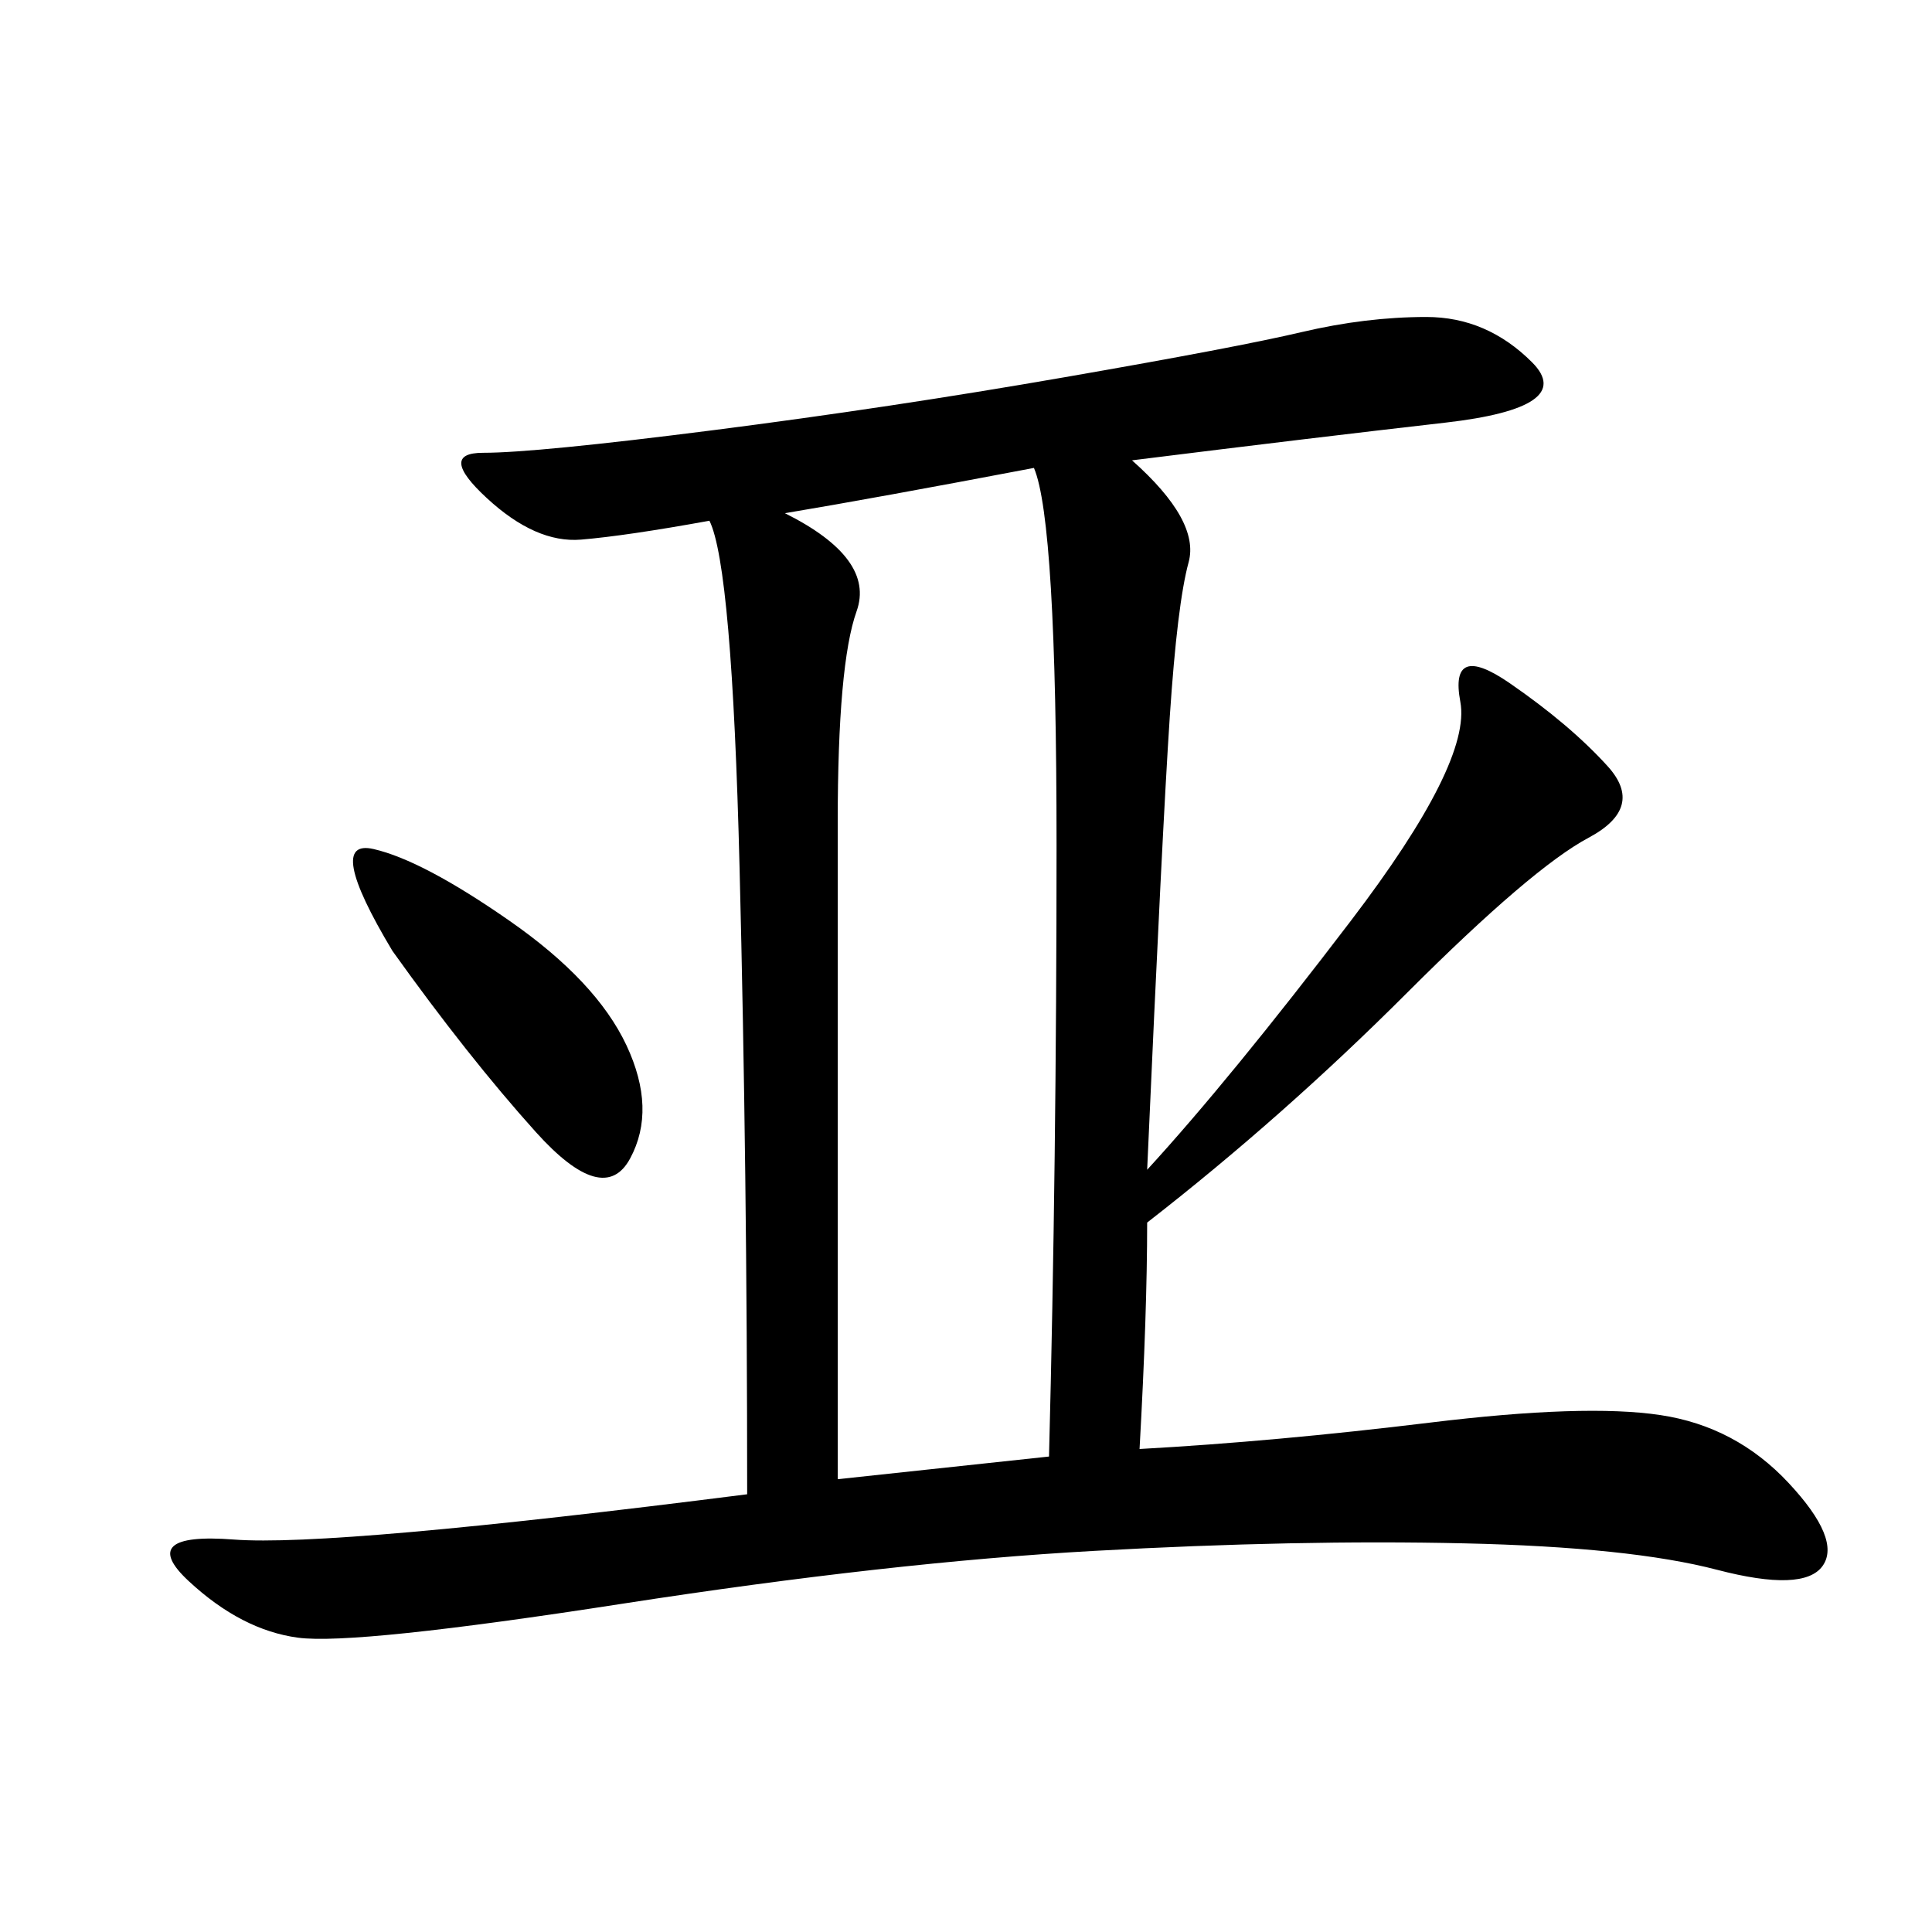 <svg xmlns="http://www.w3.org/2000/svg" xmlns:xlink="http://www.w3.org/1999/xlink" width="300" height="300"><path d="M176.95 225Q198.05 223.83 222.07 220.90Q246.09 217.97 257.81 219.73Q269.53 221.48 277.73 230.27Q285.94 239.06 283.01 243.16Q280.08 247.27 266.60 243.75Q253.13 240.23 227.34 239.65Q201.56 239.06 169.92 240.82Q138.28 242.58 96.68 249.02Q55.08 255.47 46.29 254.30Q37.50 253.13 29.30 245.51Q21.09 237.89 36.33 239.06Q51.56 240.23 116.02 232.03L116.02 232.03Q116.02 181.64 114.84 134.77Q113.67 87.89 110.16 80.86L110.16 80.86Q97.27 83.20 90.23 83.79Q83.20 84.38 75.59 77.34Q67.97 70.31 75 70.31L75 70.31Q83.20 70.31 110.74 66.80Q138.28 63.28 165.23 58.59Q192.19 53.91 202.15 51.56Q212.11 49.22 221.48 49.22L221.48 49.22Q230.86 49.22 237.89 56.25Q244.92 63.28 224.41 65.63Q203.91 67.97 175.78 71.48L175.78 71.48Q186.33 80.86 184.57 87.30Q182.81 93.75 181.64 111.33Q180.47 128.91 178.13 181.64L178.13 181.64Q191.02 167.58 209.77 142.97Q228.52 118.36 226.76 108.98Q225 99.61 234.38 106.05Q243.75 112.50 249.61 118.95Q255.47 125.39 246.68 130.08Q237.89 134.77 218.55 154.10Q199.22 173.44 178.13 189.84L178.13 189.84Q178.13 203.91 176.95 225L176.95 225ZM130.08 229.69L162.89 226.17Q164.06 180.47 164.06 131.25L164.06 131.25Q164.06 80.86 160.55 72.66L160.55 72.66Q135.94 77.34 121.88 79.69L121.88 79.69Q135.94 86.72 133.01 94.92Q130.08 103.13 130.08 127.73L130.08 127.73L130.08 229.69ZM60.94 147.66Q50.39 130.08 58.01 131.84Q65.63 133.59 79.10 142.97Q92.58 152.34 97.27 162.30Q101.95 172.27 97.85 179.88Q93.75 187.50 83.20 175.78Q72.66 164.06 60.94 147.66L60.94 147.66Z"/></svg>